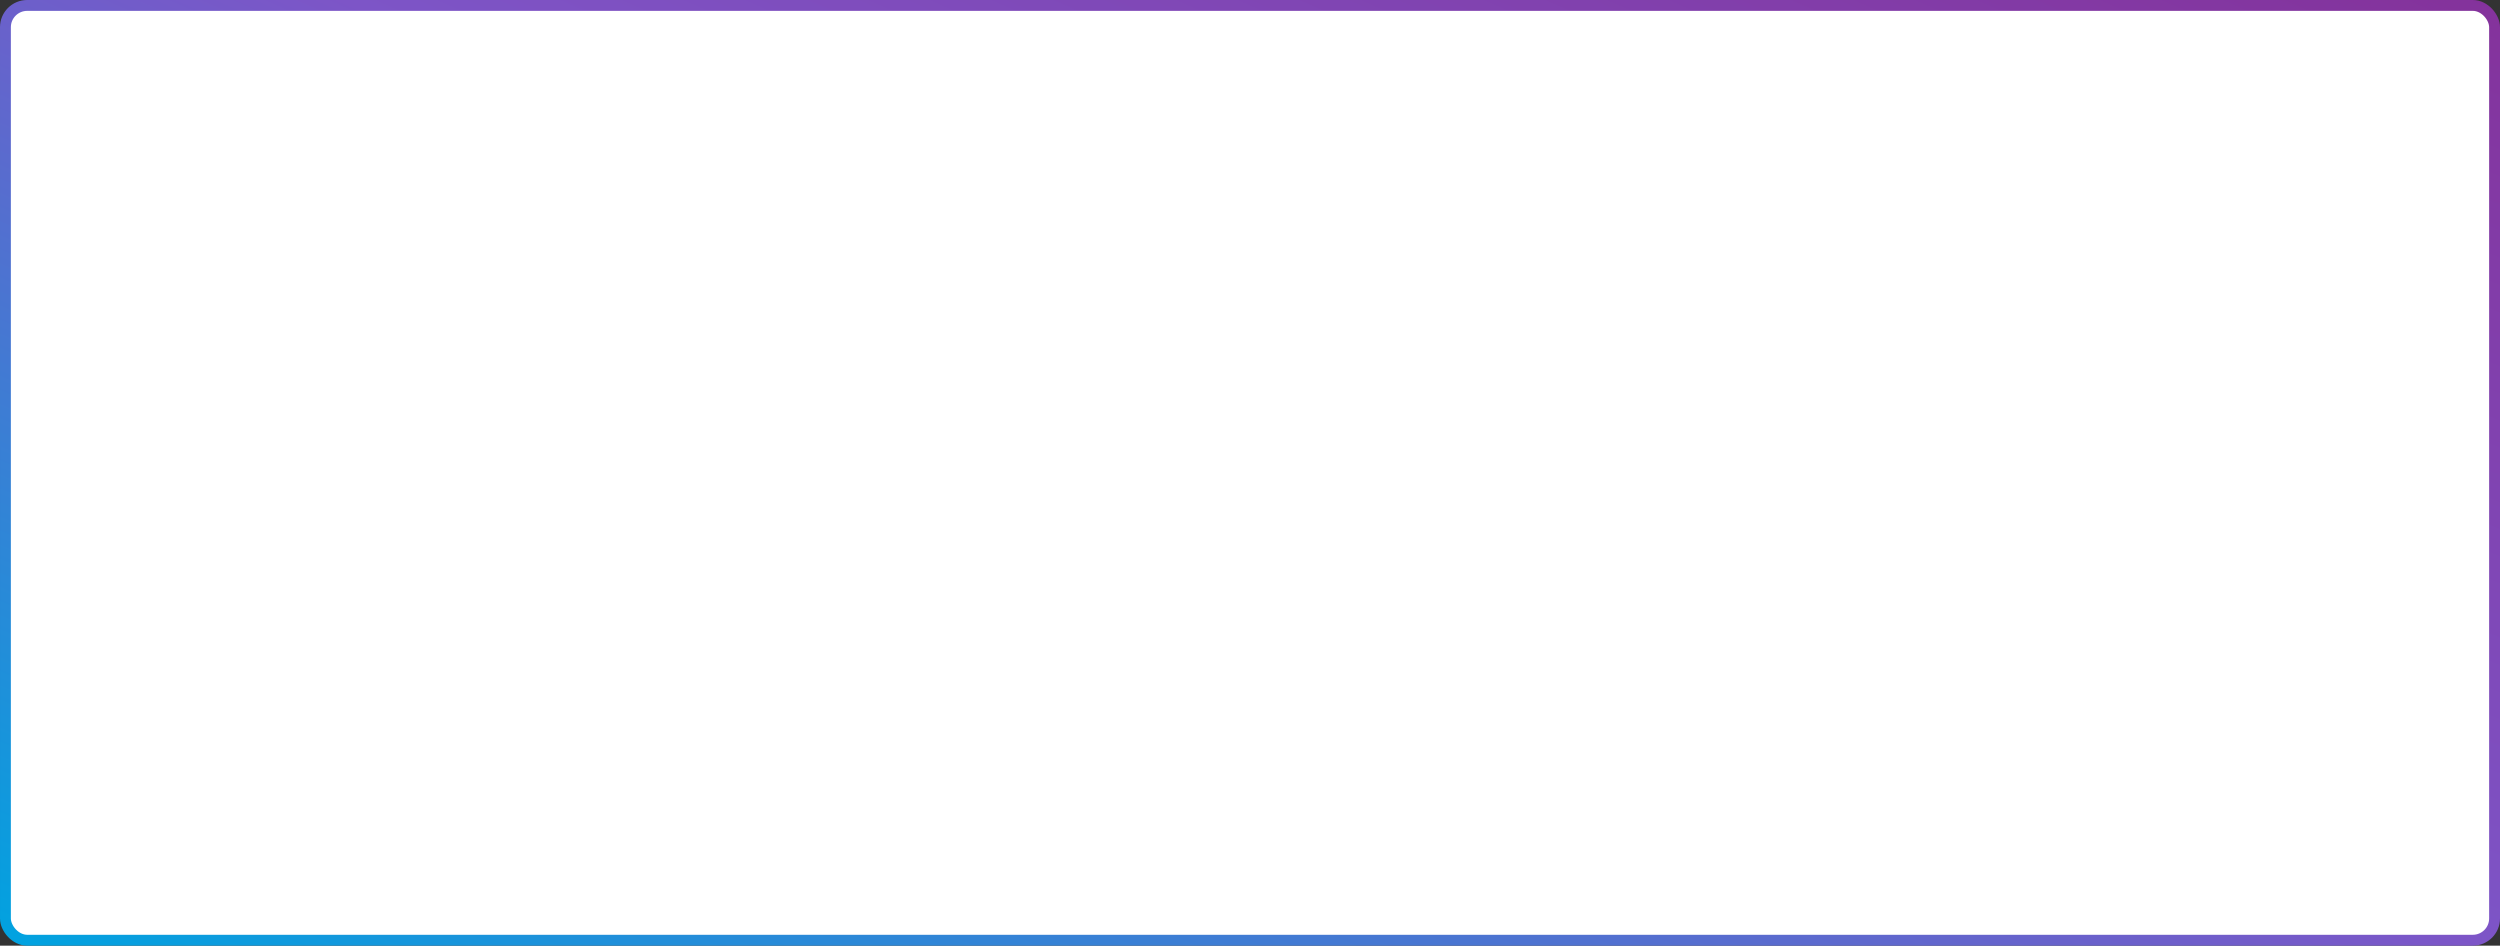 <?xml version="1.0" encoding="UTF-8"?> <svg xmlns="http://www.w3.org/2000/svg" width="460" height="174" viewBox="0 0 460 174" fill="none"><rect x="0" y="0" width="460" height="174" fill="#333333" stroke="none"/> <rect x="1" y="1" width="458" height="172" rx="4" fill="white" stroke="url(#paint0_linear)" stroke-width="2"></rect> <defs> <linearGradient id="paint0_linear" x1="0" y1="174" x2="139.061" y2="-141.471" gradientUnits="userSpaceOnUse"> <stop stop-color="#00A3E0"></stop> <stop offset="0.536" stop-color="#7D55C7"></stop> <stop offset="1" stop-color="#84329B"></stop> </linearGradient> </defs> </svg> 